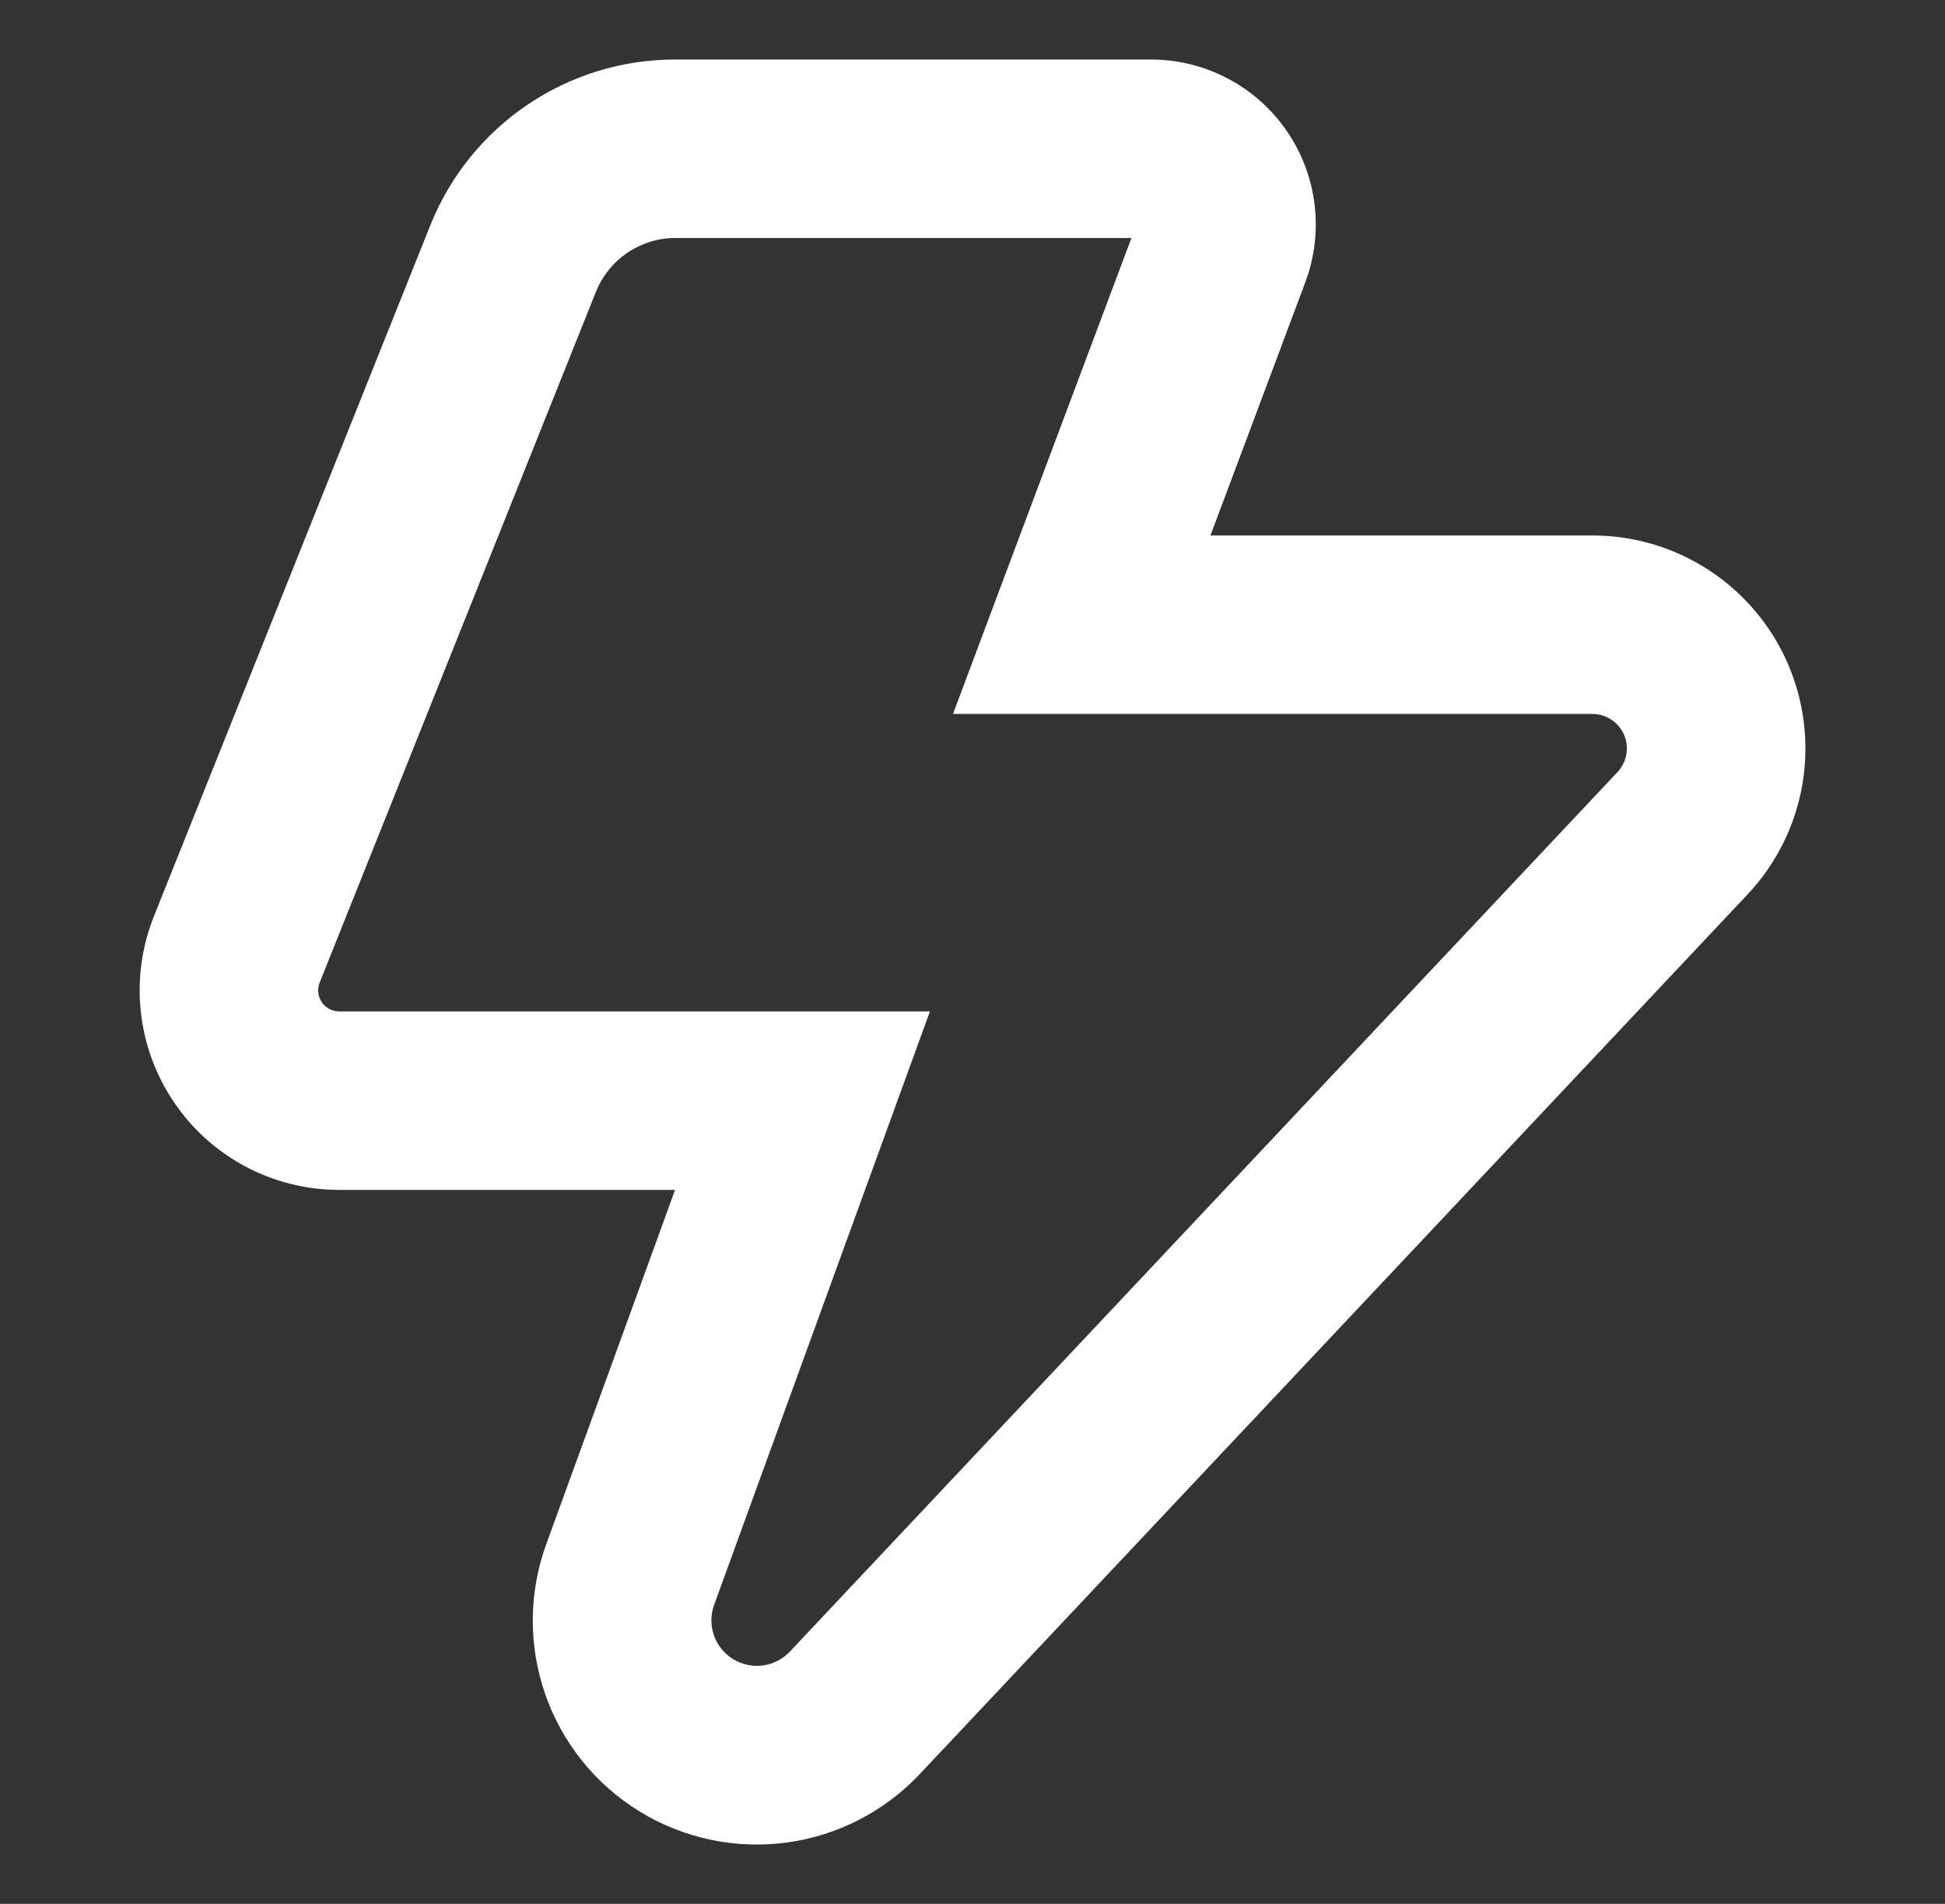<svg xmlns="http://www.w3.org/2000/svg" width="47" height="46" viewBox="0 0 47 46" fill="none"><rect x="0" y="0" width="47" height="46" fill="#333333" stroke="none"/><path fill-rule="evenodd" clip-rule="evenodd" d="M23.029 17.25L25.213 11.422L27.341 5.75H16.312C15.902 5.752 15.501 5.876 15.161 6.106C14.821 6.337 14.557 6.663 14.403 7.044L7.725 23.739C7.694 23.816 7.682 23.9 7.691 23.982C7.7 24.065 7.729 24.144 7.775 24.213C7.822 24.282 7.885 24.339 7.958 24.378C8.031 24.417 8.113 24.437 8.196 24.438H22.471L20.366 30.225L17.256 38.778C17.17 39.015 17.169 39.275 17.252 39.513C17.335 39.752 17.498 39.954 17.713 40.086C17.928 40.218 18.182 40.273 18.432 40.24C18.682 40.207 18.914 40.089 19.087 39.905L39.085 18.656C39.197 18.537 39.272 18.389 39.3 18.229C39.328 18.068 39.309 17.903 39.245 17.753C39.18 17.604 39.073 17.477 38.937 17.387C38.801 17.298 38.642 17.25 38.479 17.25H23.029ZM30.866 8.625L31.541 6.822C31.768 6.22 31.844 5.571 31.765 4.932C31.686 4.293 31.453 3.683 31.087 3.154C30.72 2.624 30.231 2.192 29.661 1.893C29.09 1.594 28.456 1.438 27.812 1.438H16.312C13.708 1.438 11.367 3.025 10.399 5.442L3.72 22.137C3.427 22.869 3.318 23.661 3.403 24.445C3.487 25.228 3.762 25.979 4.204 26.631C4.646 27.284 5.24 27.818 5.936 28.188C6.633 28.557 7.408 28.75 8.196 28.75H16.312L14.746 33.062L13.202 37.303C12.775 38.474 12.765 39.757 13.175 40.934C13.584 42.111 14.387 43.111 15.449 43.764C16.51 44.417 17.765 44.684 19 44.52C20.235 44.355 21.376 43.769 22.229 42.861L42.228 21.611C42.917 20.88 43.376 19.963 43.55 18.973C43.723 17.983 43.603 16.964 43.205 16.042C42.806 15.12 42.146 14.334 41.306 13.783C40.467 13.231 39.484 12.937 38.479 12.938H29.25L30.866 8.625Z" fill="white"></path></svg>